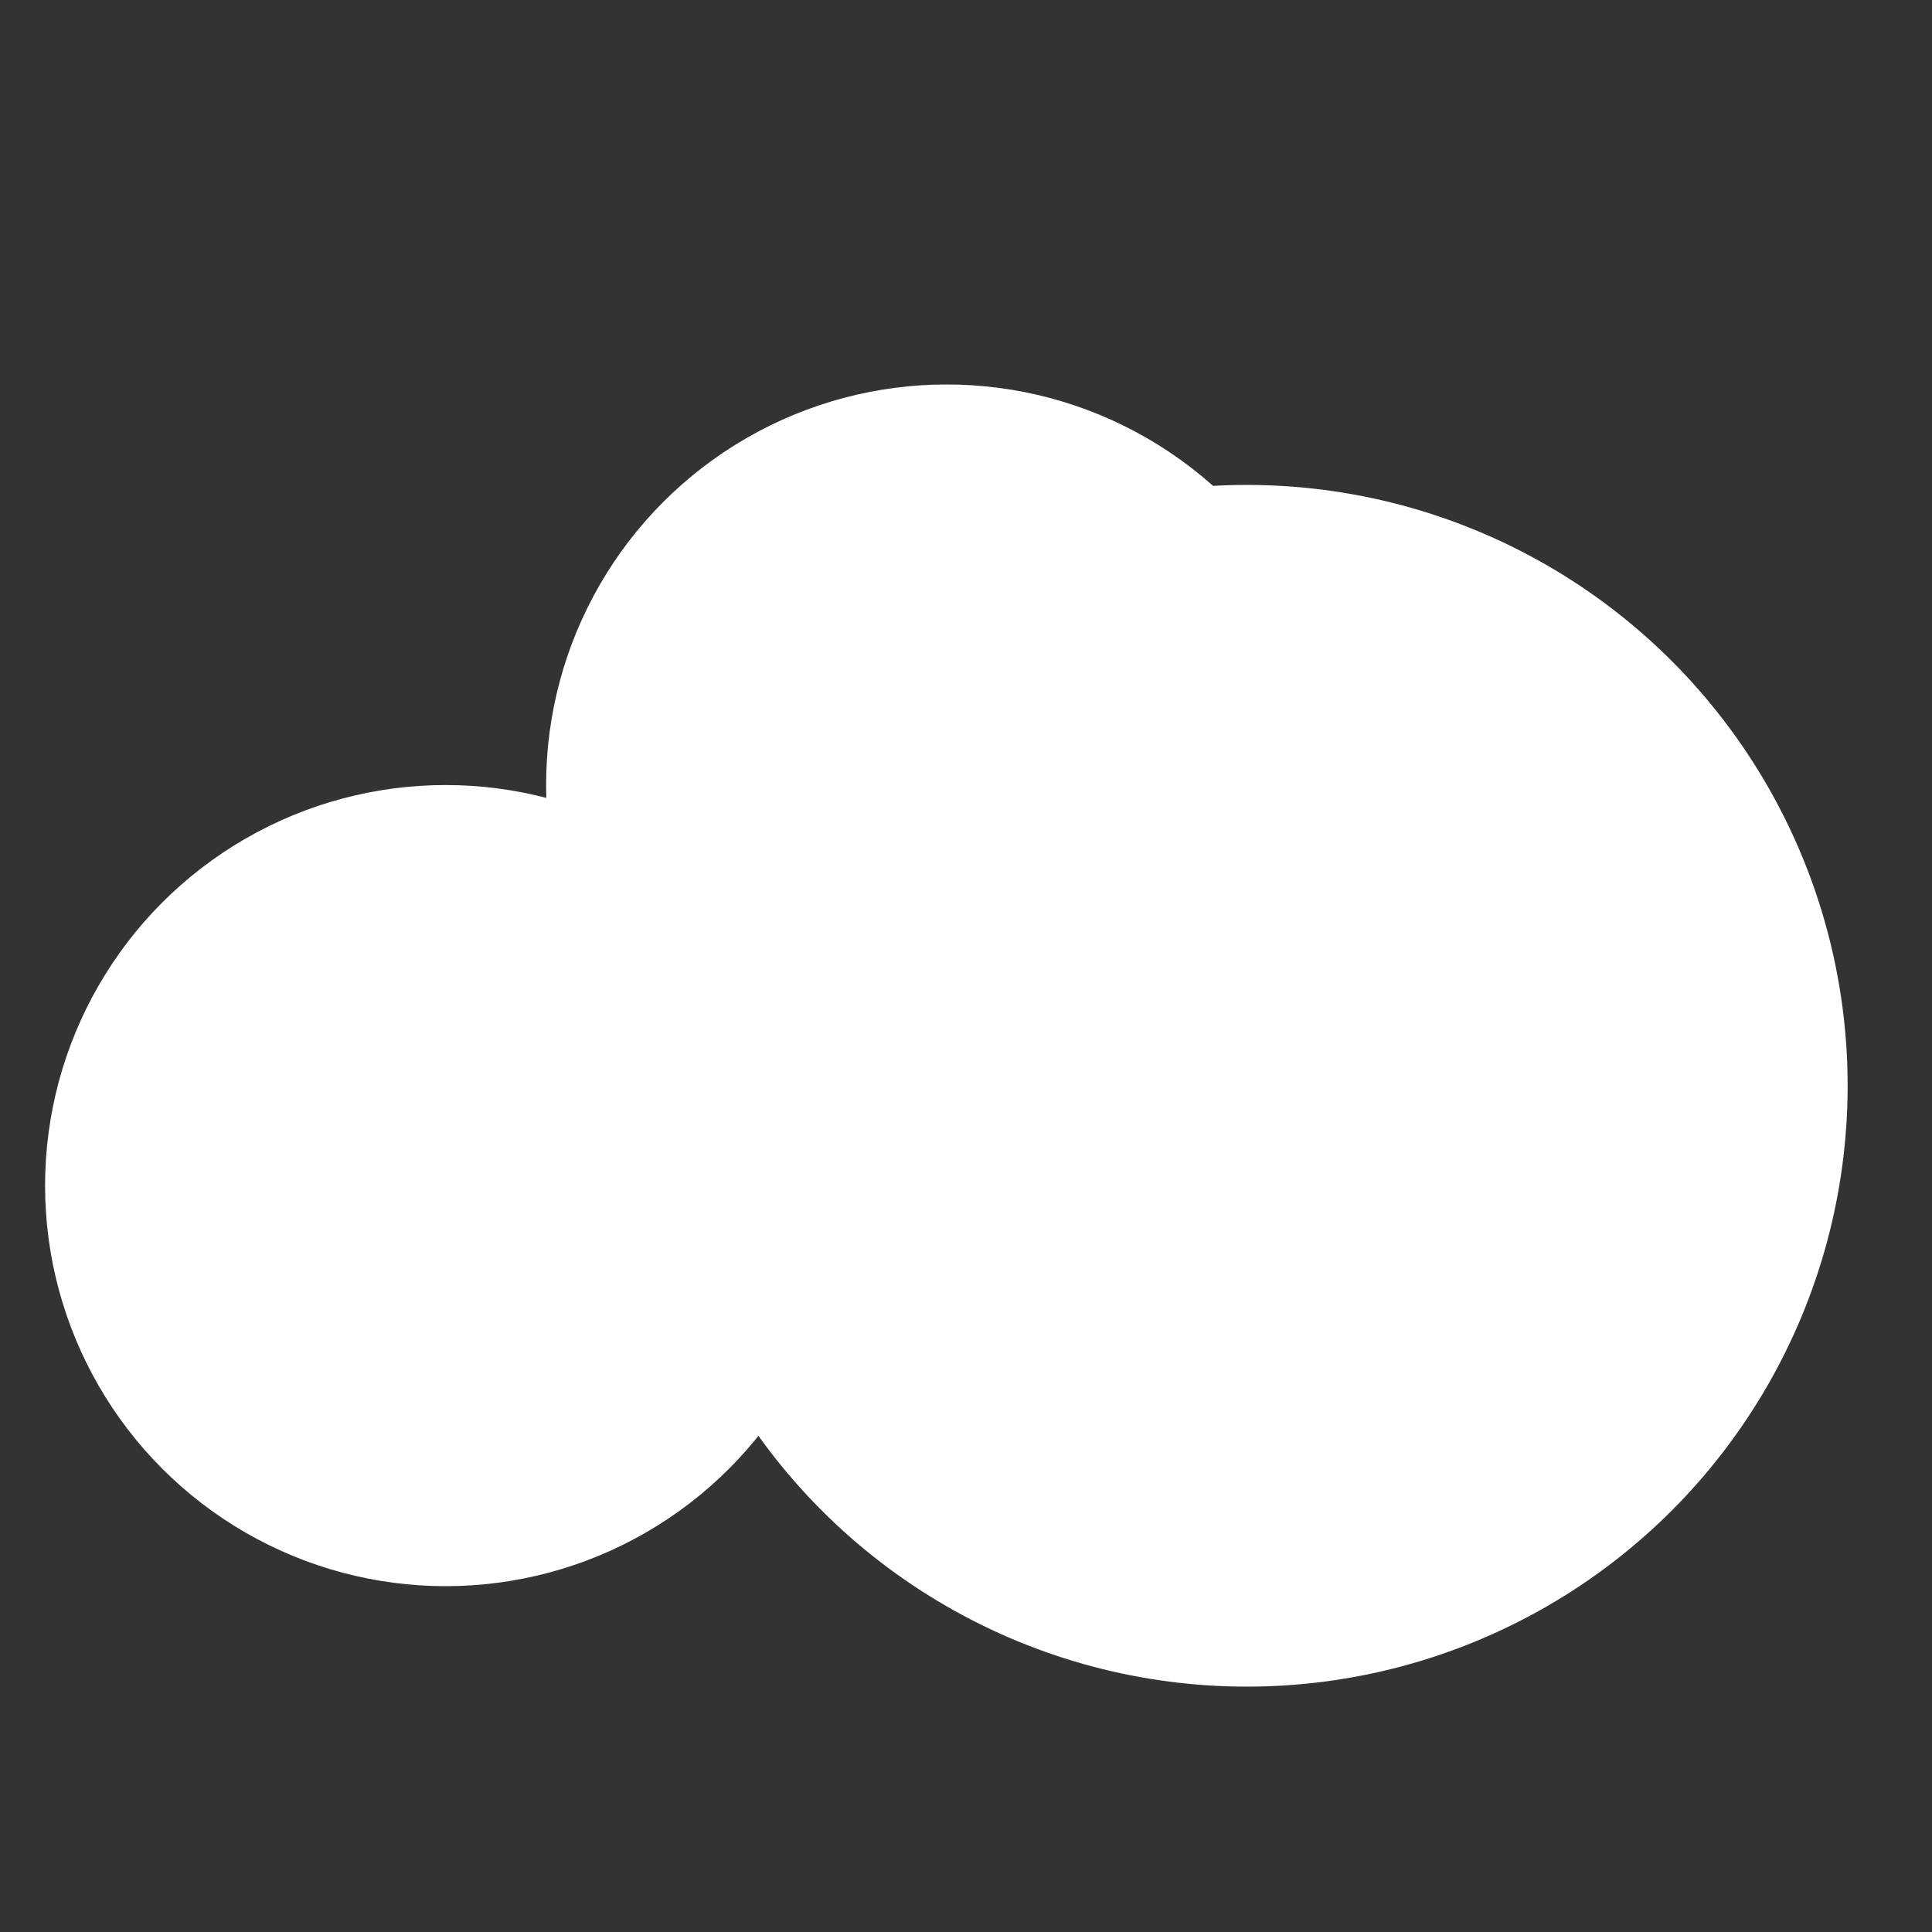 <svg id="Laag_1" data-name="Laag 1" xmlns="http://www.w3.org/2000/svg" viewBox="0 0 30 30"><rect x="0" y="0" width="30" height="30" fill="#333333" stroke="none"/><defs><style>.cls-1{fill:#fff;}</style></defs><title>Uploaden</title><circle class="cls-1" cx="6.92" cy="18.41" r="6.22"/><circle class="cls-1" cx="14.7" cy="12.19" r="6.22"/><circle class="cls-1" cx="19.36" cy="16.86" r="9.33"/></svg>